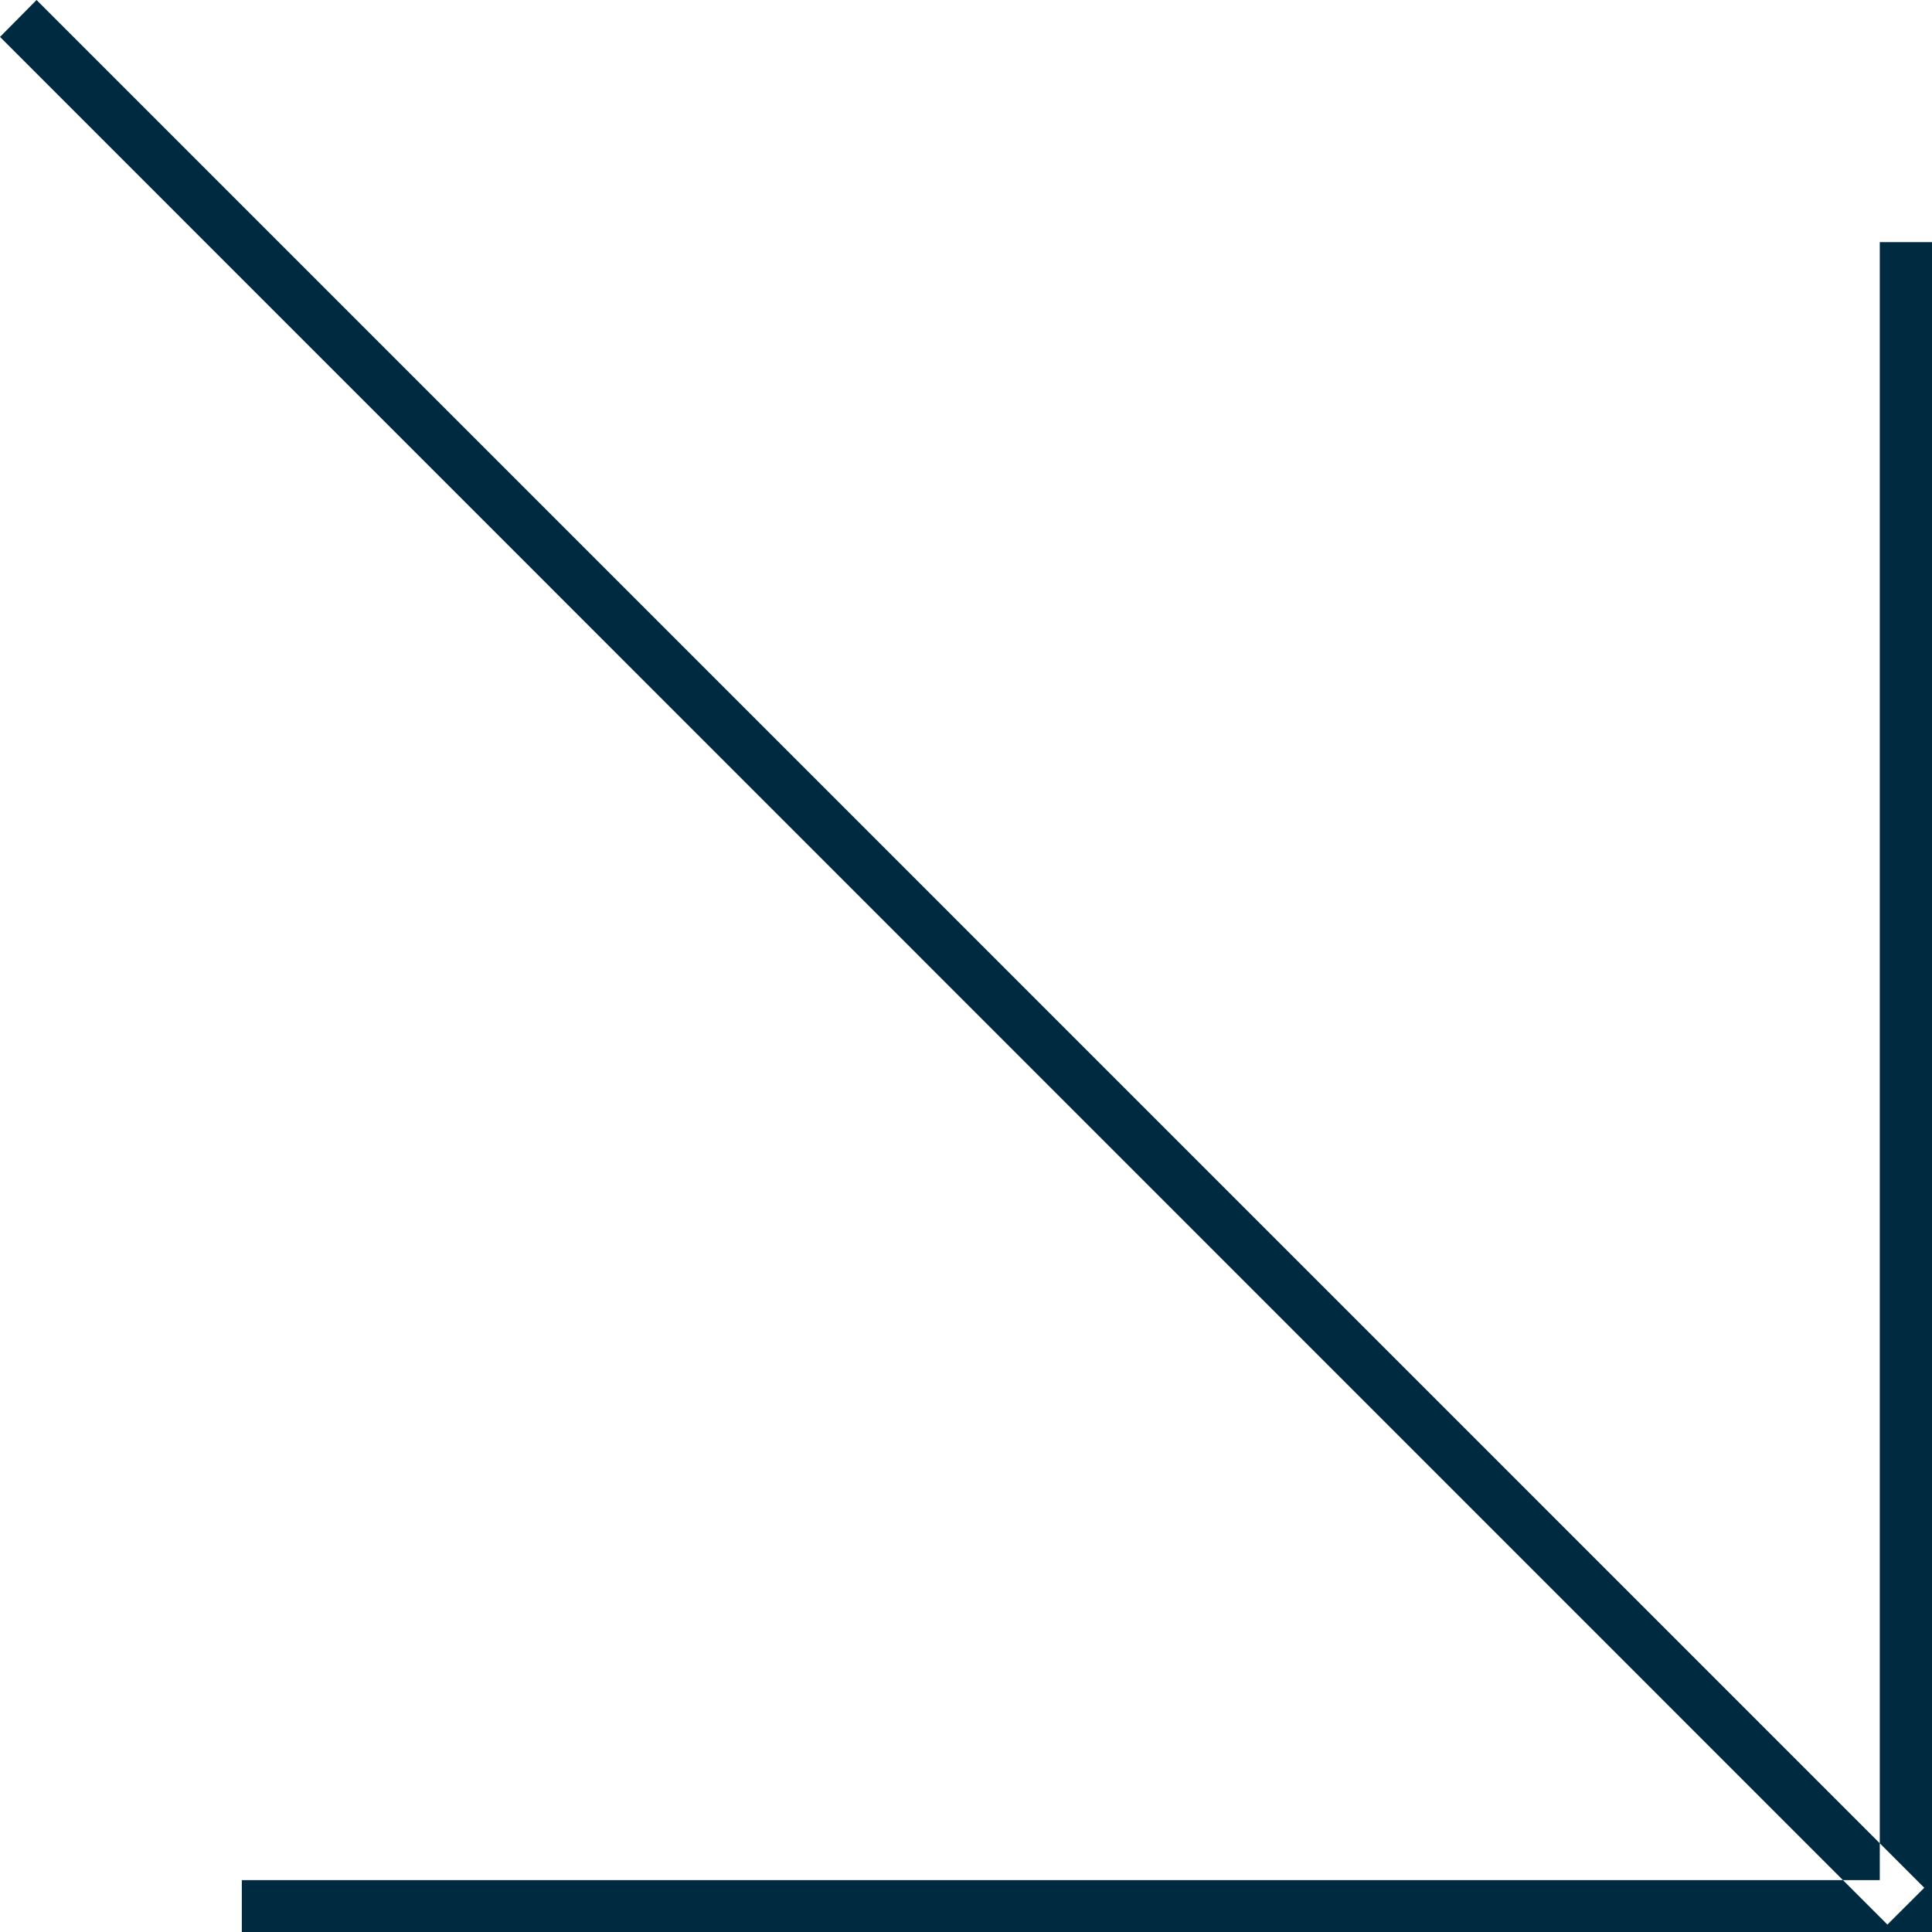 <svg xmlns="http://www.w3.org/2000/svg" width="37" height="37" viewBox="0 0 37 37">
  <defs>
    <style>
      .cls-1 {
        fill: #002a3f;
        fill-rule: evenodd;
      }
    </style>
  </defs>
  <path id="Shape_3_copy" data-name="Shape 3 copy" class="cls-1" d="M37,4.637H36V36.006H4.631v1H37V4.637ZM0.7,0L0,0.707,36.146,36.858l0.706-.705Z"/>
</svg>
